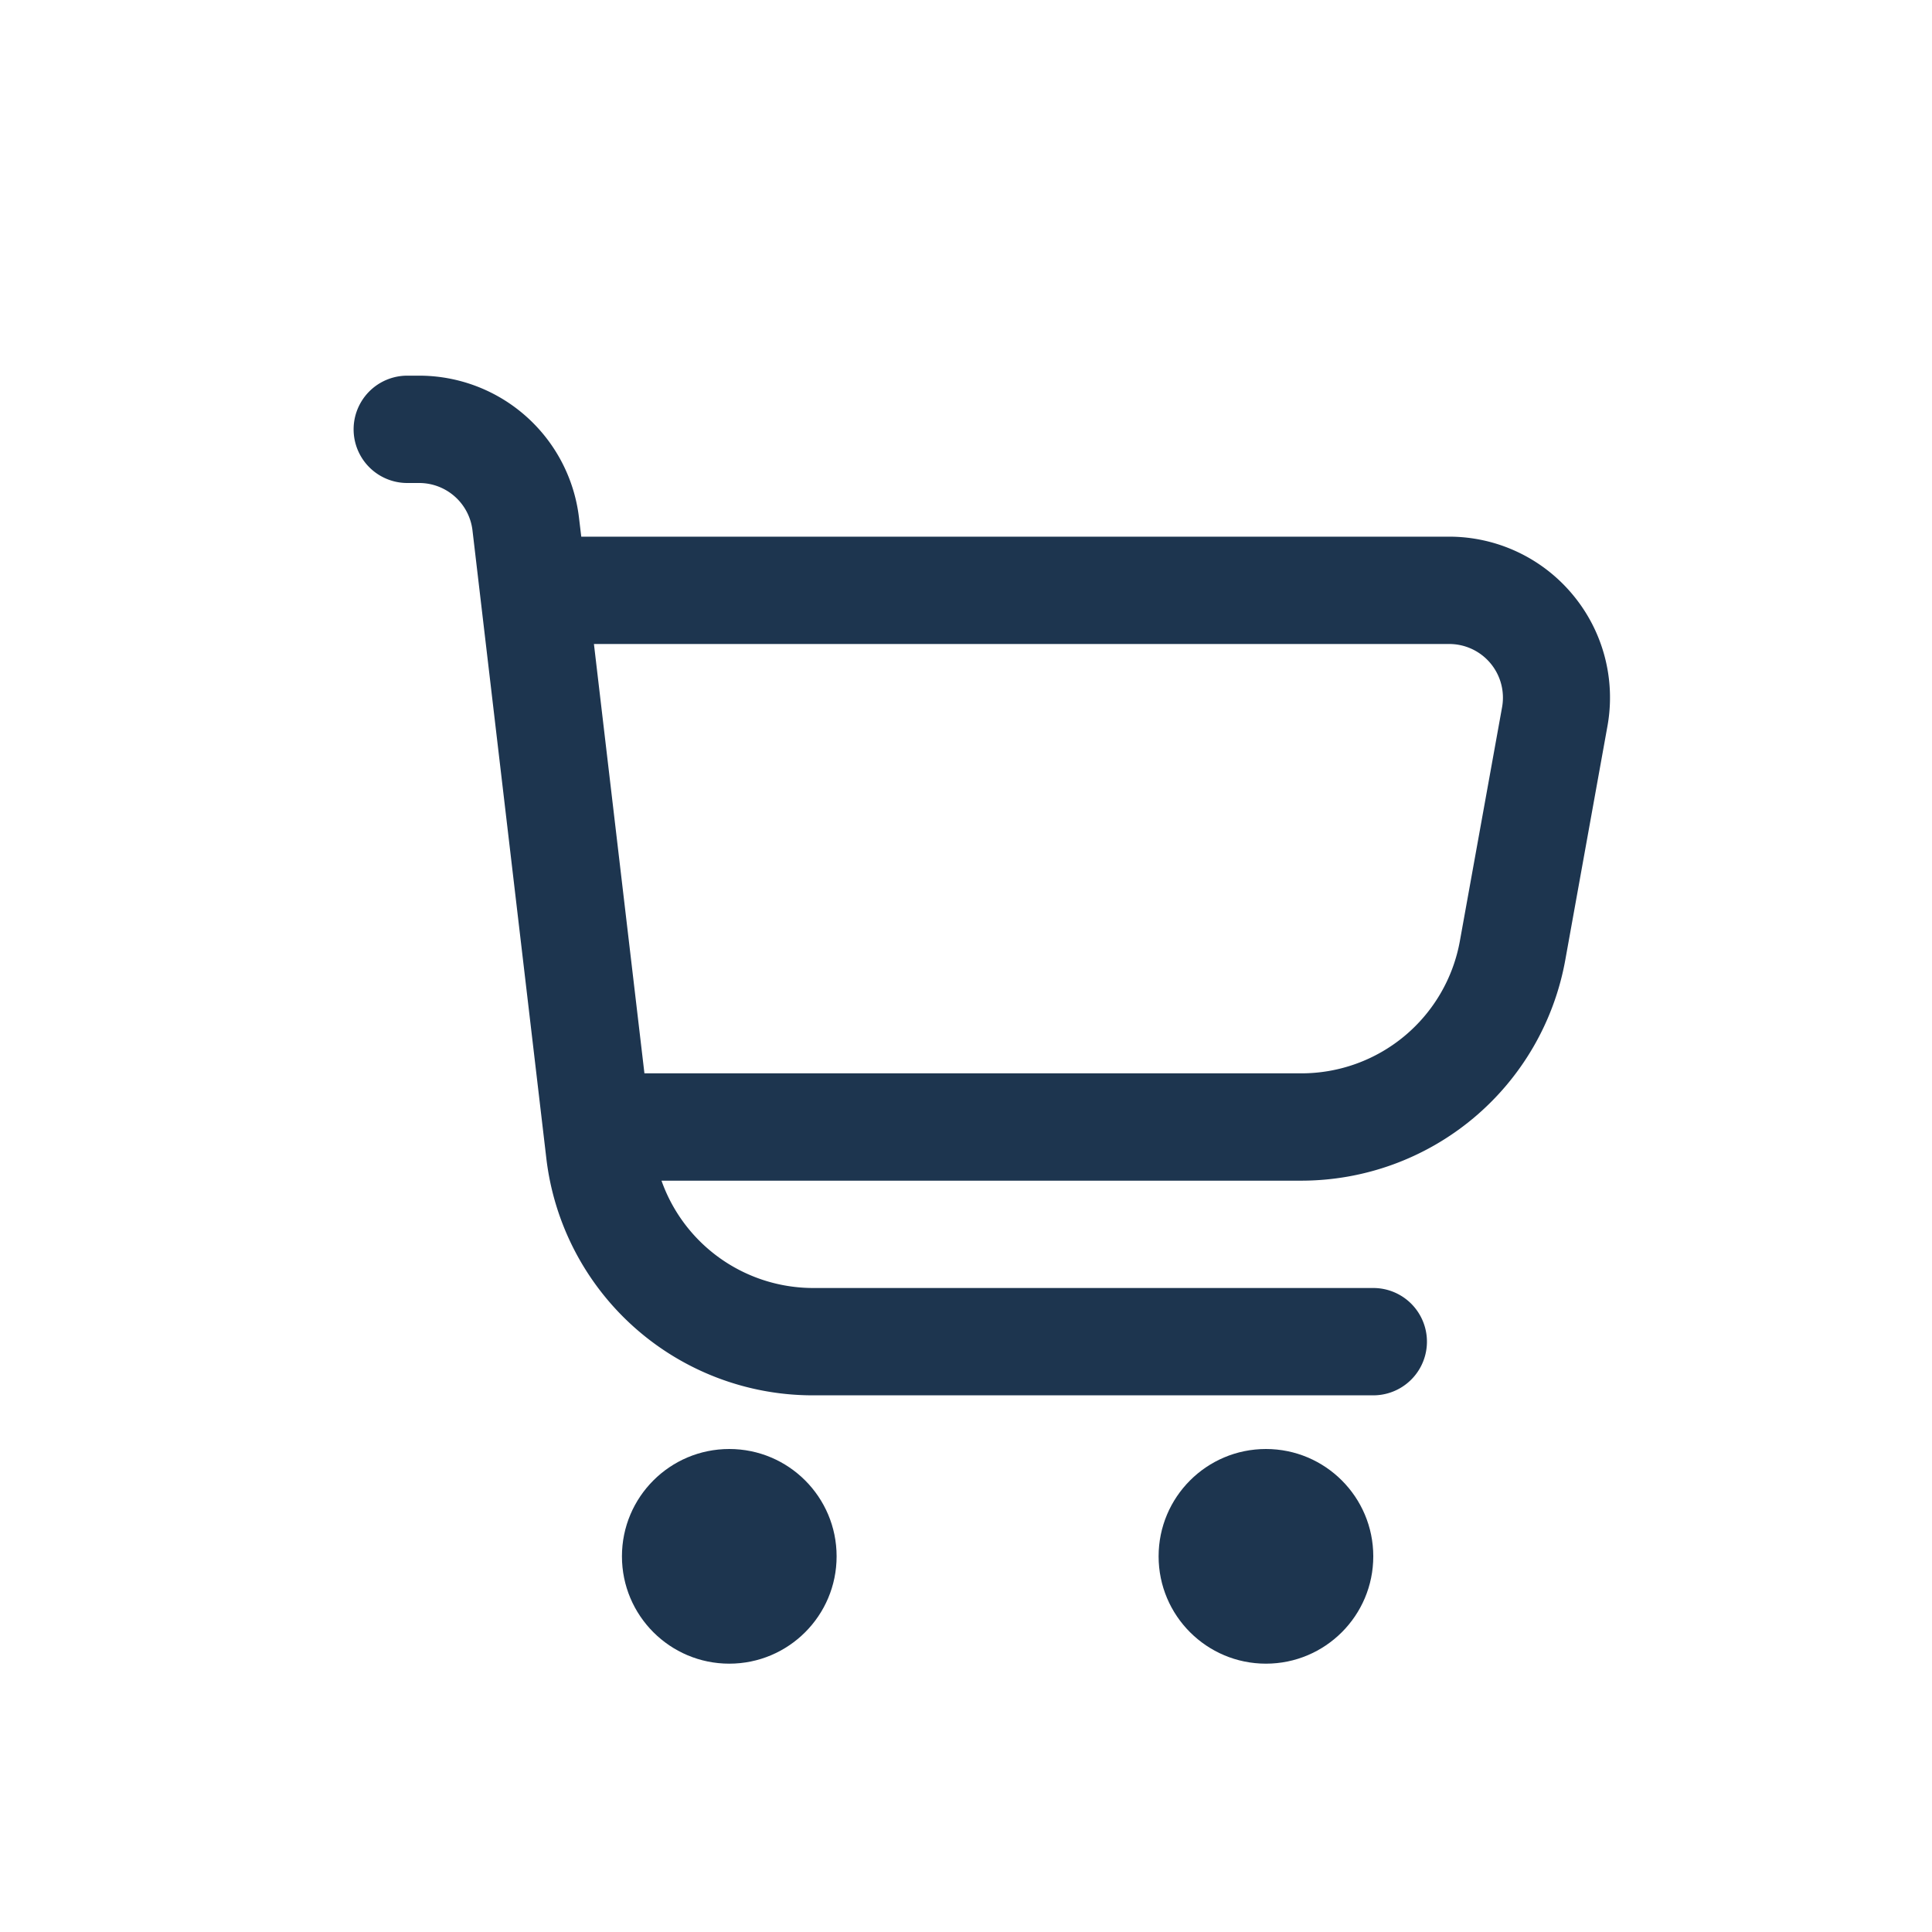 <svg xmlns="http://www.w3.org/2000/svg" width="36" height="36" viewBox="0 0 36 36">
  <g id="Group_3400" data-name="Group 3400" transform="translate(-165 -795)">
    <g id="shopping-cart" transform="translate(171.589 802)">
      <path id="Path_3704" data-name="Path 3704" d="M22.713,4.077A2.993,2.993,0,0,0,20.41,3H4.242L4.2,2.649A3,3,0,0,0,1.222,0H1A1,1,0,0,0,1,2h.222a1,1,0,0,1,.993.883l1.376,11.7A5,5,0,0,0,8.557,19H19a1,1,0,0,0,0-2H8.557a3,3,0,0,1-2.82-2h11.92a5,5,0,0,0,4.921-4.113l.785-4.354a2.994,2.994,0,0,0-.65-2.456ZM21.4,6.178l-.786,4.354A3,3,0,0,1,17.657,13H5.419L4.478,5H20.41a1,1,0,0,1,.99,1.178Z" fill="#1d354f"/>
      <circle id="Ellipse_558" data-name="Ellipse 558" cx="2" cy="2" r="2" transform="translate(5 20)" fill="#1d354f"/>
      <circle id="Ellipse_559" data-name="Ellipse 559" cx="2" cy="2" r="2" transform="translate(15 20)" fill="#1d354f"/>
    </g>
    <rect id="Rectangle_3357" data-name="Rectangle 3357" width="36" height="36" rx="4" transform="translate(165 795)" fill="none"/>
  </g>
</svg>

